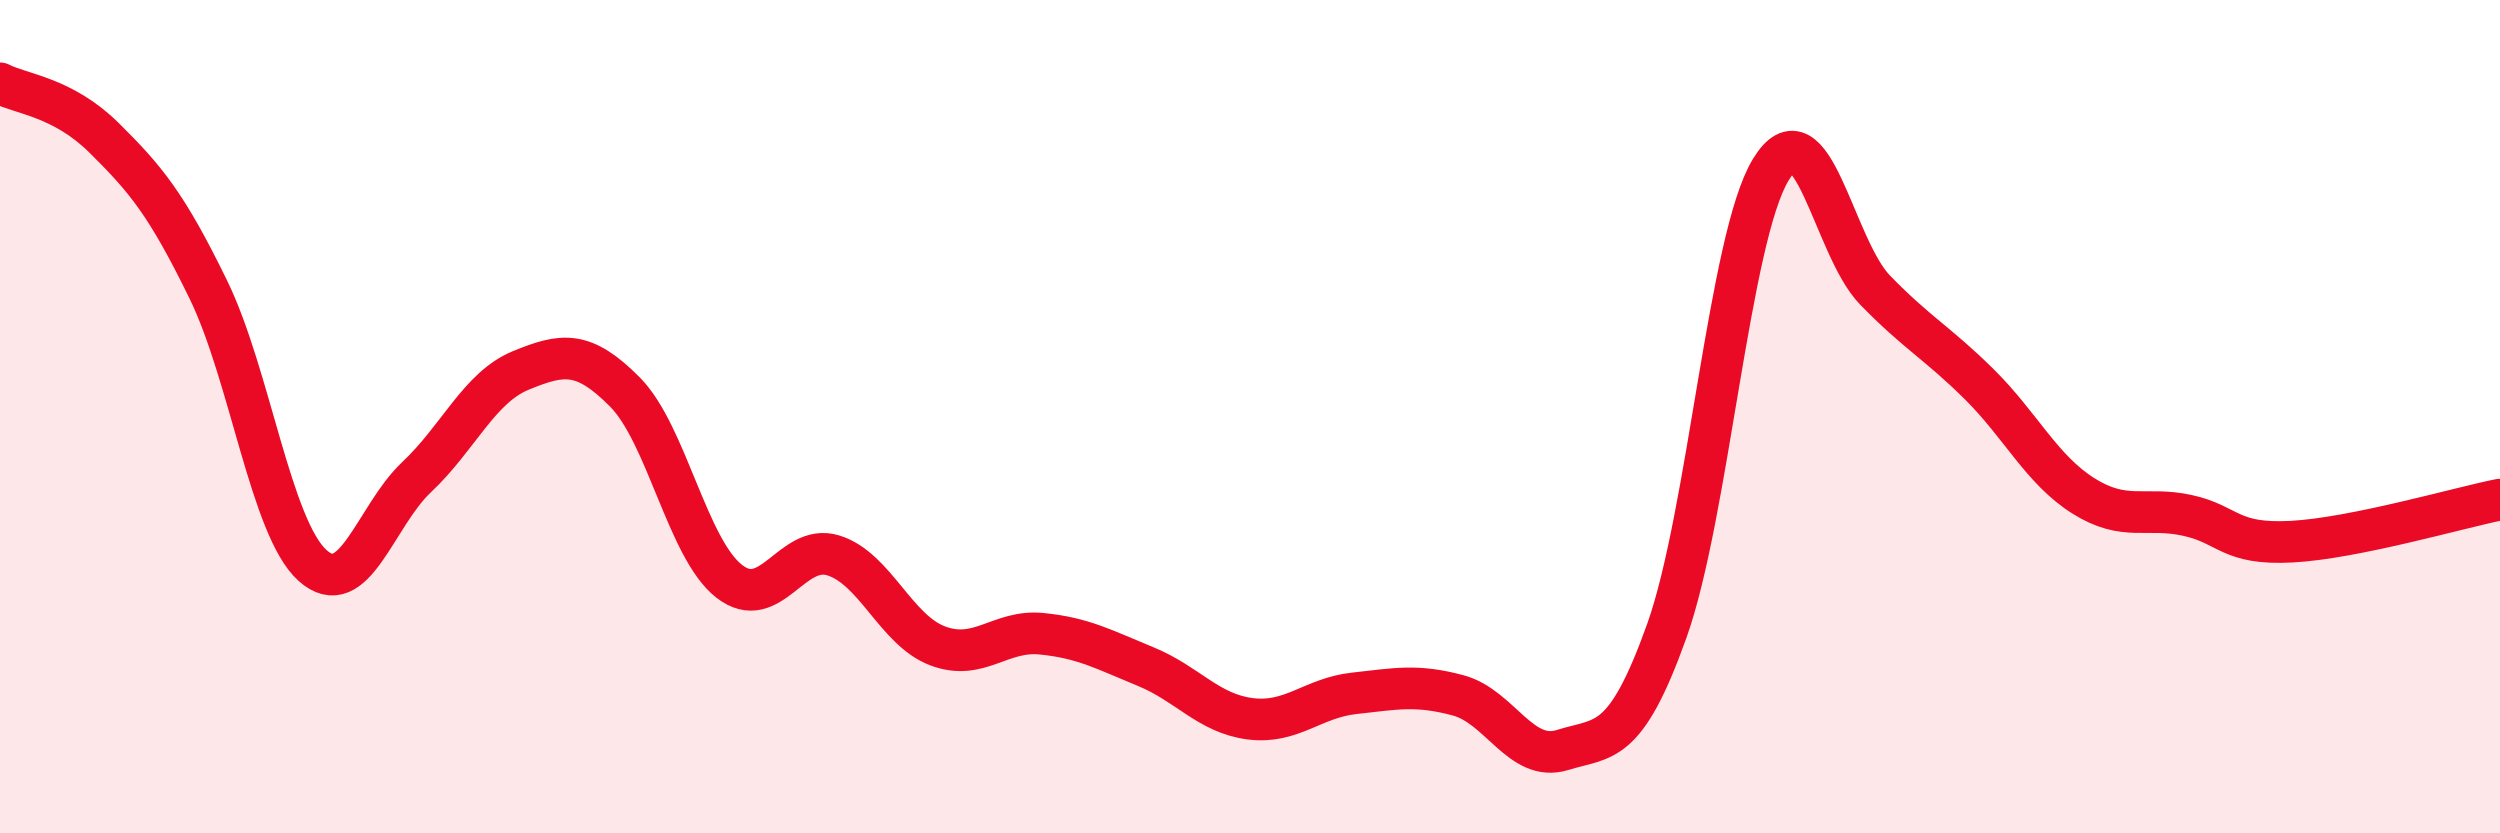 
    <svg width="60" height="20" viewBox="0 0 60 20" xmlns="http://www.w3.org/2000/svg">
      <path
        d="M 0,2 C 0.5,2.26 1.5,2.32 2.5,3.31 C 3.5,4.3 4,4.9 5,6.95 C 6,9 6.5,12.67 7.5,13.57 C 8.5,14.47 9,12.39 10,11.45 C 11,10.51 11.5,9.3 12.5,8.89 C 13.5,8.48 14,8.4 15,9.41 C 16,10.42 16.5,13.17 17.5,13.95 C 18.5,14.73 19,13.02 20,13.33 C 21,13.64 21.5,15.12 22.5,15.5 C 23.5,15.88 24,15.11 25,15.21 C 26,15.31 26.5,15.59 27.5,16 C 28.5,16.41 29,17.12 30,17.25 C 31,17.38 31.5,16.75 32.5,16.64 C 33.5,16.53 34,16.42 35,16.69 C 36,16.96 36.5,18.31 37.5,18 C 38.5,17.69 39,17.94 40,15.15 C 41,12.36 41.5,5.71 42.5,4.07 C 43.5,2.43 44,5.93 45,6.96 C 46,7.99 46.5,8.23 47.5,9.22 C 48.5,10.21 49,11.27 50,11.9 C 51,12.53 51.5,12.15 52.5,12.37 C 53.5,12.59 53.5,13.08 55,13 C 56.5,12.92 59,12.19 60,11.99L60 20L0 20Z"
        fill="#EB0A25"
        opacity="0.1"
        stroke-linecap="round"
        stroke-linejoin="round"
      />
      <path
        d="M 0,2 C 0.5,2.26 1.5,2.32 2.5,3.31 C 3.5,4.3 4,4.9 5,6.95 C 6,9 6.5,12.67 7.5,13.57 C 8.5,14.47 9,12.39 10,11.45 C 11,10.51 11.5,9.3 12.5,8.89 C 13.5,8.48 14,8.4 15,9.41 C 16,10.42 16.5,13.17 17.5,13.95 C 18.5,14.73 19,13.02 20,13.33 C 21,13.64 21.5,15.12 22.5,15.5 C 23.5,15.88 24,15.11 25,15.21 C 26,15.31 26.5,15.59 27.5,16 C 28.5,16.41 29,17.12 30,17.25 C 31,17.38 31.5,16.75 32.5,16.64 C 33.5,16.53 34,16.42 35,16.69 C 36,16.96 36.5,18.31 37.5,18 C 38.5,17.69 39,17.94 40,15.15 C 41,12.36 41.5,5.71 42.5,4.07 C 43.5,2.43 44,5.93 45,6.96 C 46,7.99 46.5,8.23 47.5,9.22 C 48.5,10.21 49,11.27 50,11.9 C 51,12.53 51.5,12.15 52.5,12.37 C 53.5,12.59 53.5,13.08 55,13 C 56.5,12.92 59,12.19 60,11.99"
        stroke="#EB0A25"
        stroke-width="1"
        fill="none"
        stroke-linecap="round"
        stroke-linejoin="round"
      />
    </svg>
  